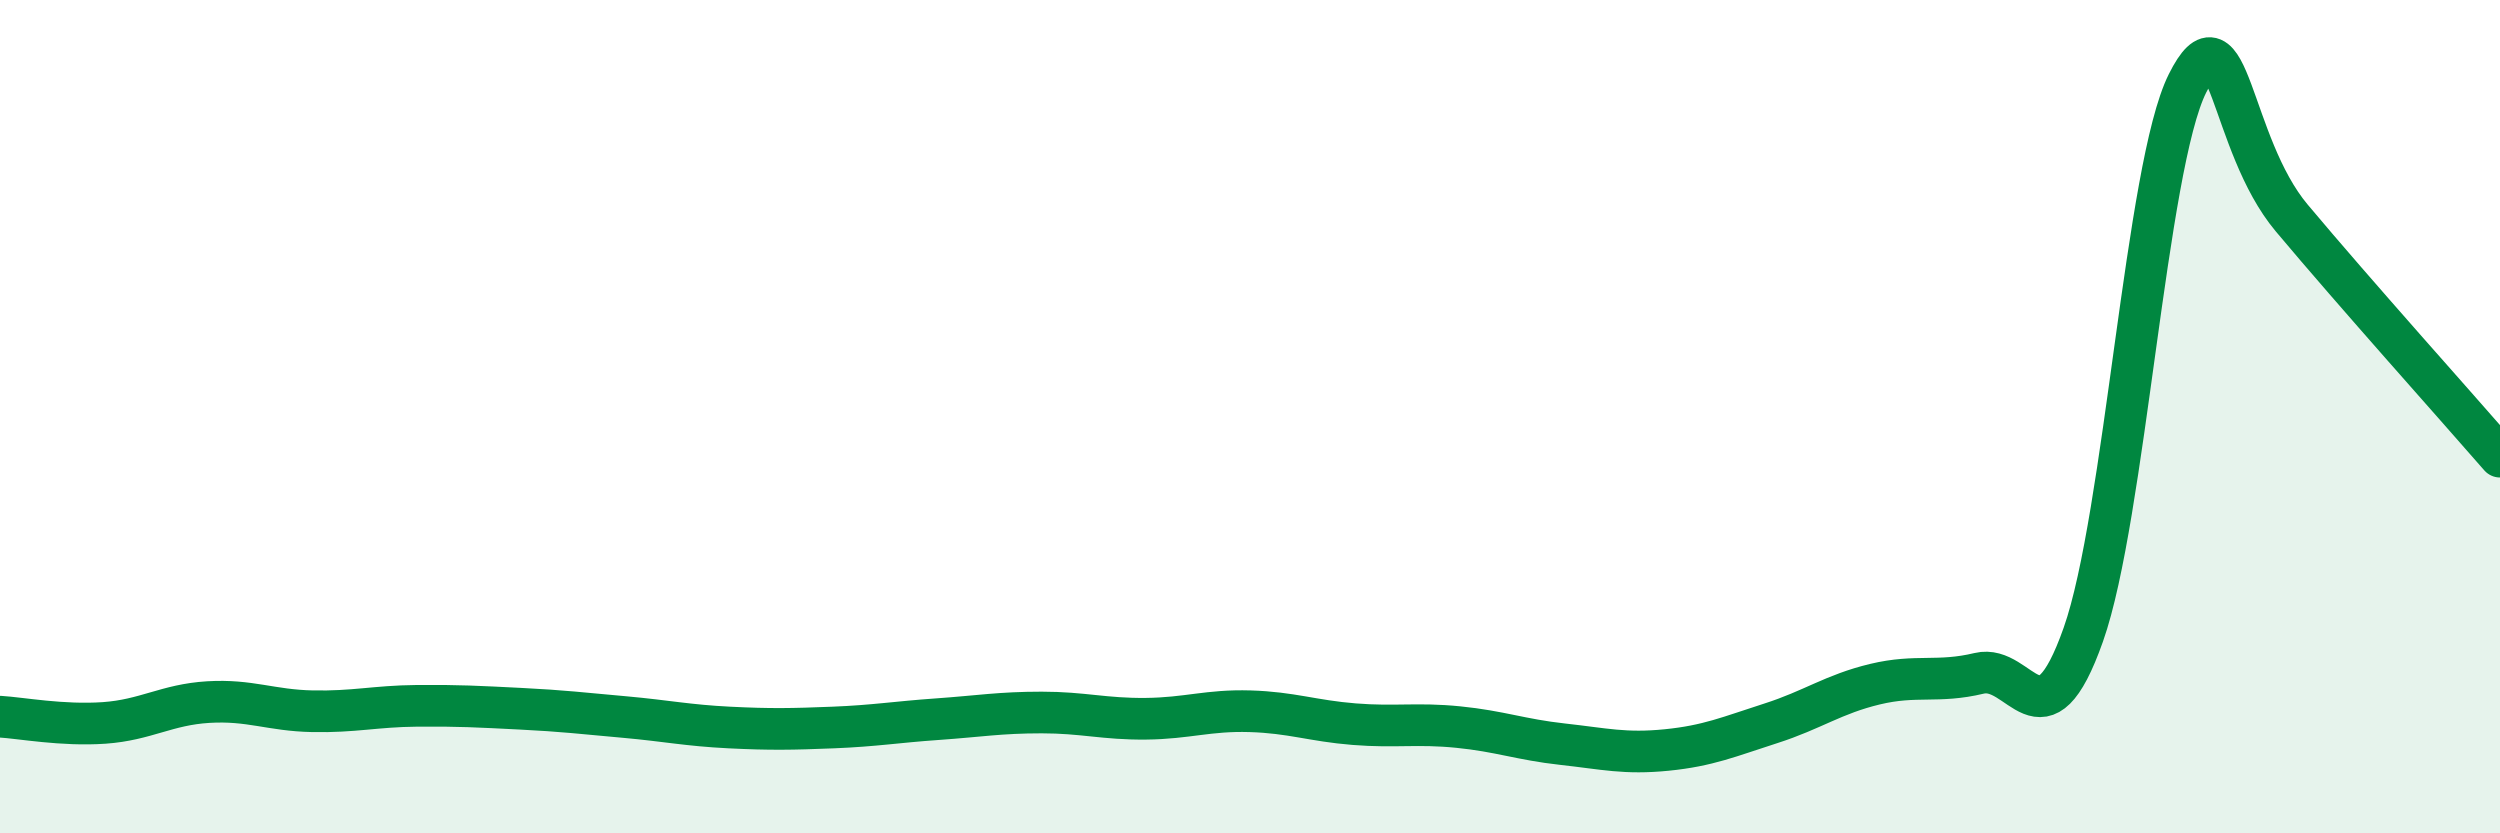 
    <svg width="60" height="20" viewBox="0 0 60 20" xmlns="http://www.w3.org/2000/svg">
      <path
        d="M 0,17.2 C 0.5,17.23 1.5,17.42 2.5,17.35 C 3.5,17.28 4,16.91 5,16.85 C 6,16.79 6.5,17.05 7.5,17.07 C 8.5,17.09 9,16.95 10,16.94 C 11,16.93 11.5,16.96 12.5,17.01 C 13.5,17.06 14,17.12 15,17.21 C 16,17.3 16.5,17.41 17.5,17.46 C 18.5,17.51 19,17.5 20,17.46 C 21,17.42 21.5,17.33 22.5,17.26 C 23.5,17.19 24,17.1 25,17.1 C 26,17.1 26.5,17.26 27.5,17.25 C 28.5,17.24 29,17.04 30,17.07 C 31,17.1 31.5,17.3 32.5,17.38 C 33.5,17.46 34,17.35 35,17.45 C 36,17.55 36.5,17.75 37.5,17.86 C 38.5,17.97 39,18.1 40,18 C 41,17.9 41.5,17.68 42.5,17.36 C 43.5,17.04 44,16.66 45,16.42 C 46,16.18 46.5,16.4 47.5,16.16 C 48.5,15.92 49,18.06 50,15.23 C 51,12.4 51.5,4 52.5,2 C 53.5,0 53.5,3.44 55,5.23 C 56.5,7.02 59,9.81 60,10.96L60 20L0 20Z"
        fill="#008740"
        opacity="0.1"
        stroke-linecap="round"
        stroke-linejoin="round"
      />
      <path
        d="M 0,17.2 C 0.5,17.23 1.5,17.42 2.5,17.35 C 3.5,17.28 4,16.91 5,16.85 C 6,16.79 6.5,17.05 7.5,17.07 C 8.5,17.09 9,16.95 10,16.94 C 11,16.93 11.5,16.96 12.5,17.01 C 13.5,17.06 14,17.12 15,17.21 C 16,17.3 16.5,17.41 17.5,17.46 C 18.5,17.51 19,17.5 20,17.46 C 21,17.42 21.5,17.33 22.5,17.26 C 23.5,17.19 24,17.1 25,17.1 C 26,17.1 26.5,17.26 27.5,17.25 C 28.5,17.24 29,17.04 30,17.07 C 31,17.1 31.5,17.3 32.5,17.38 C 33.5,17.46 34,17.35 35,17.45 C 36,17.55 36.5,17.75 37.5,17.86 C 38.5,17.97 39,18.1 40,18 C 41,17.9 41.5,17.68 42.5,17.36 C 43.5,17.04 44,16.66 45,16.42 C 46,16.18 46.5,16.4 47.5,16.16 C 48.5,15.92 49,18.06 50,15.23 C 51,12.4 51.5,4 52.5,2 C 53.5,0 53.5,3.44 55,5.23 C 56.5,7.02 59,9.81 60,10.96"
        stroke="#008740"
        stroke-width="1"
        fill="none"
        stroke-linecap="round"
        stroke-linejoin="round"
      />
    </svg>
  